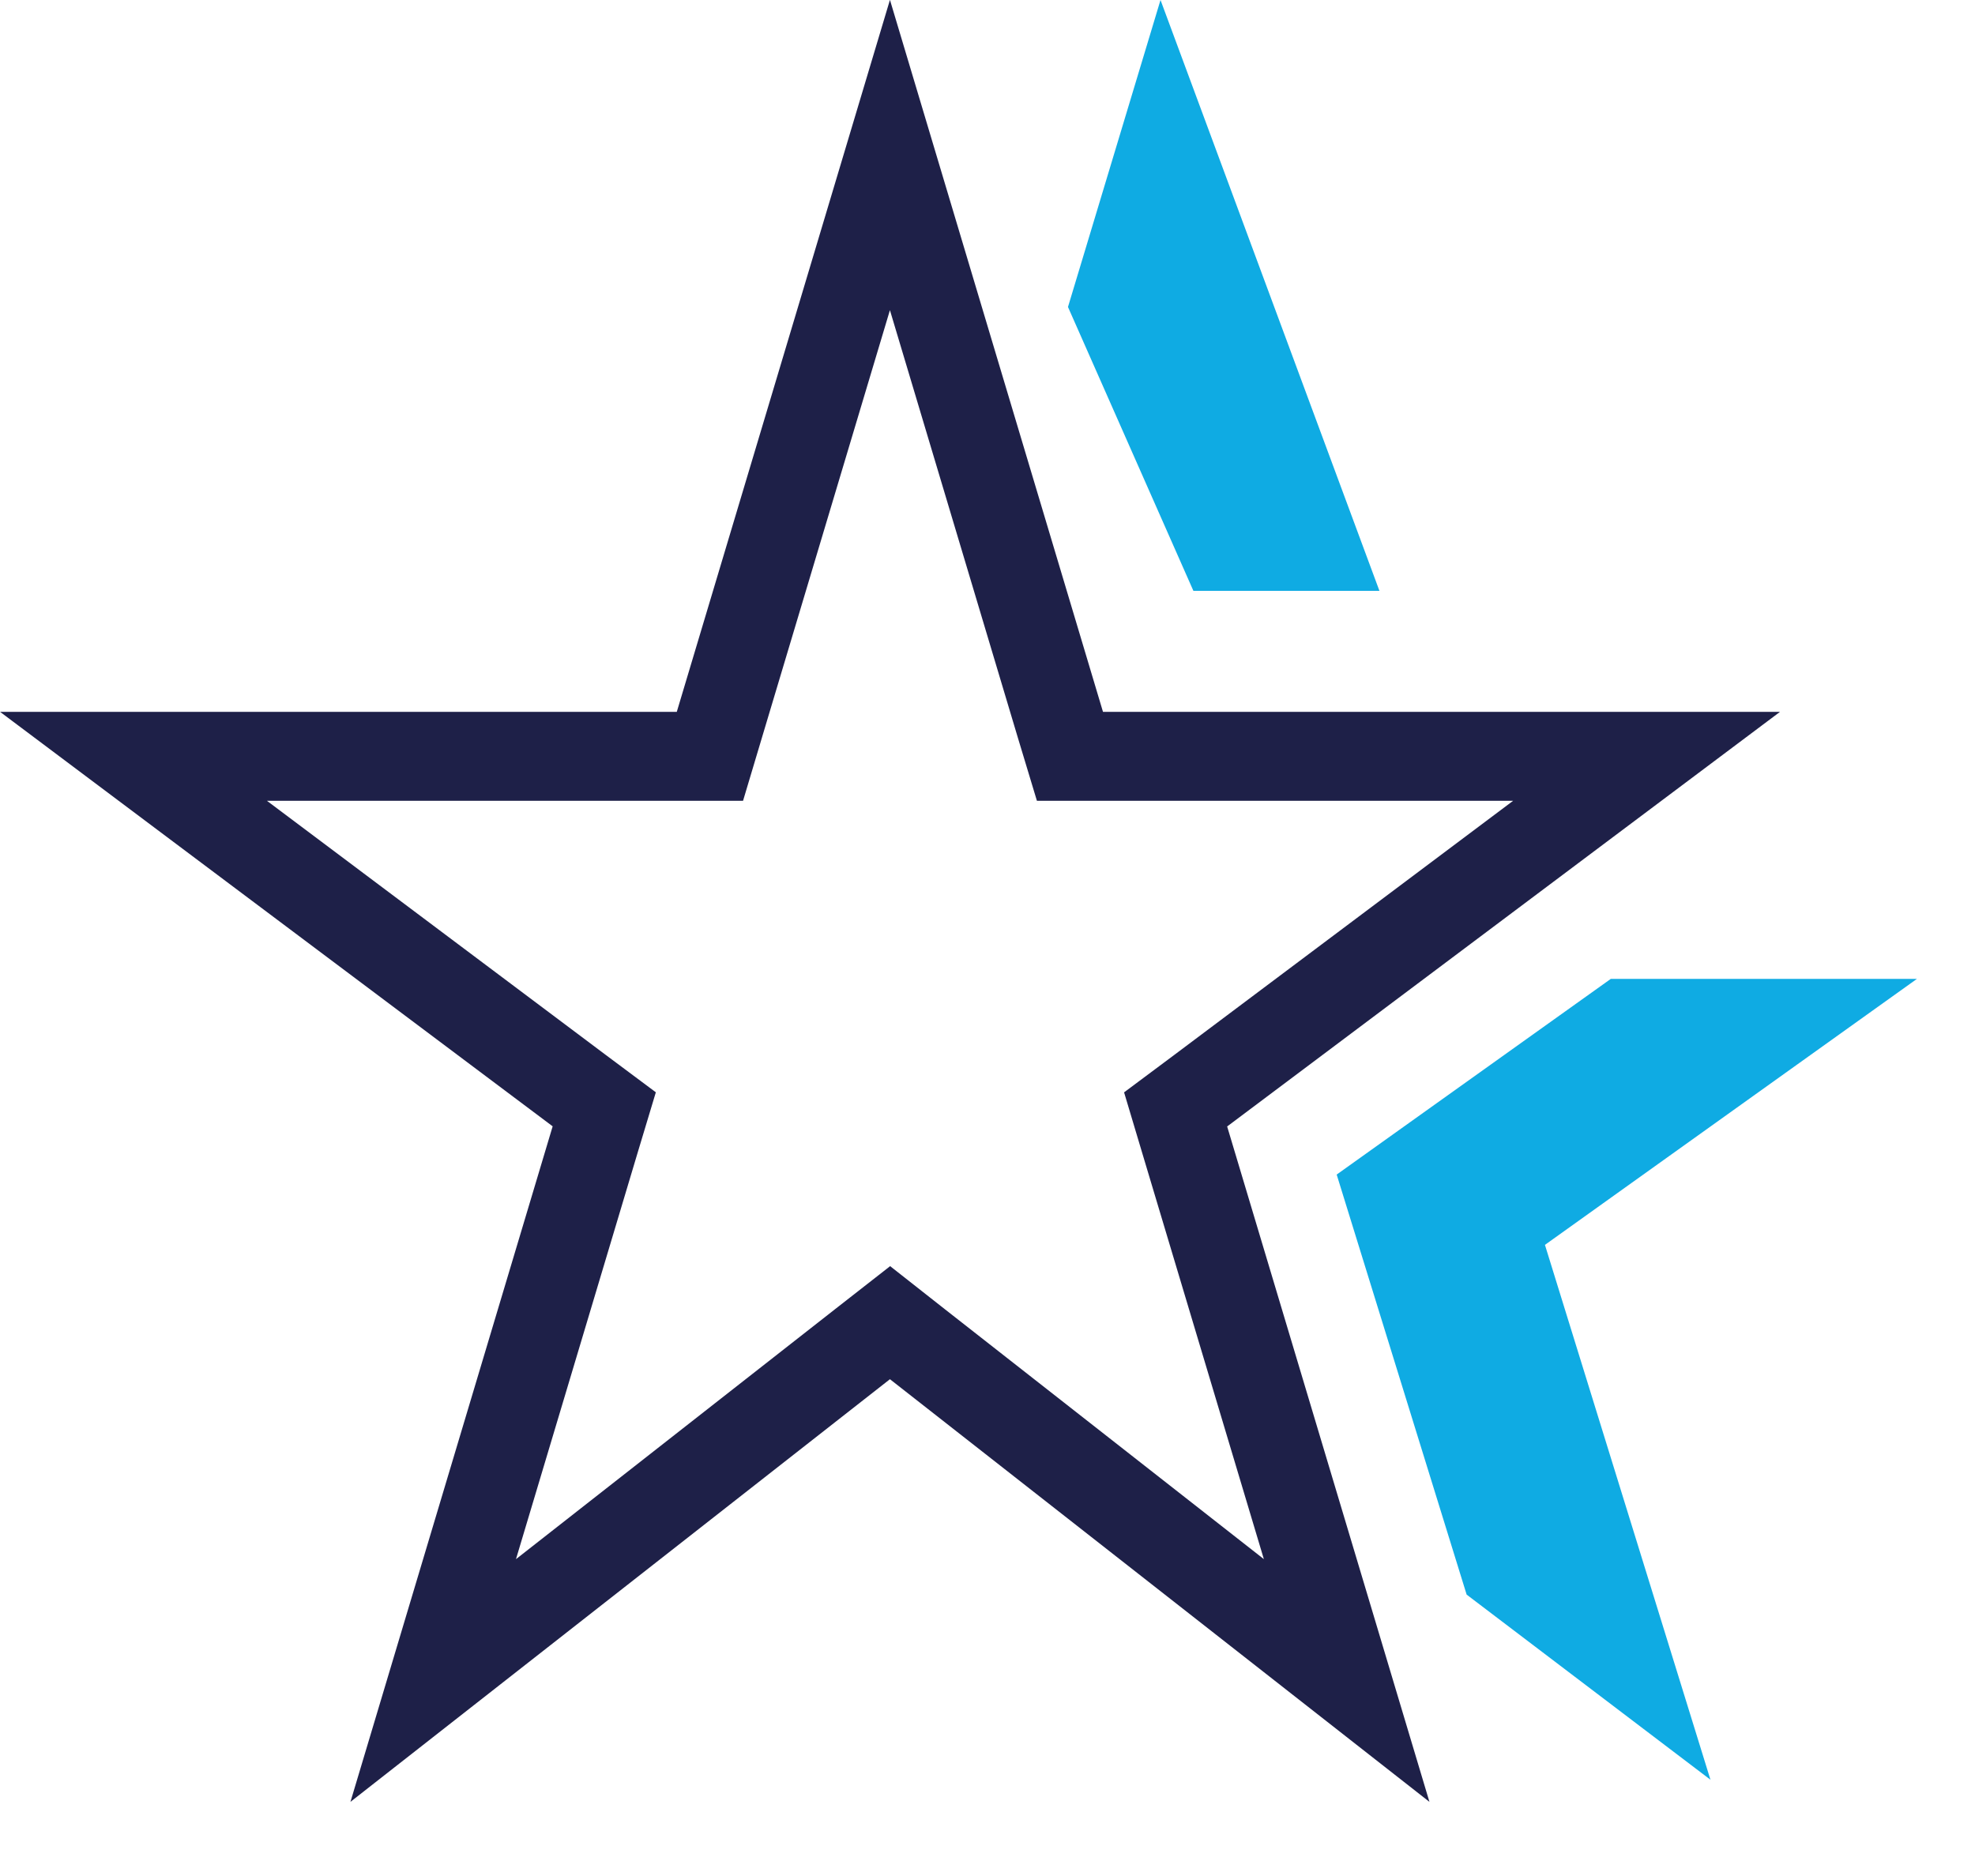 <svg width="20" height="19" viewBox="0 0 20 19" fill="none" xmlns="http://www.w3.org/2000/svg">
<path d="M17.321 18.025L15.645 12.608L19.412 9.914H16.312L13.536 11.896L14.852 16.15L17.321 18.025ZM13.969 5.984L11.752 0L10.815 3.109L12.085 5.984H13.969Z" fill="#0FABE3"/>
<path d="M10.738 7.339L10.835 7.66H16.674L12.157 11.048L11.905 11.236L11.995 11.537L13.637 17.02L9.29 13.614L9.013 13.396L8.734 13.614L4.387 17.02L6.028 11.537L6.119 11.235L5.867 11.047L1.352 7.66H7.189L7.285 7.339L9.012 1.57L10.738 7.339Z" stroke="#1E2048" stroke-width="0.901"/>
</svg>
